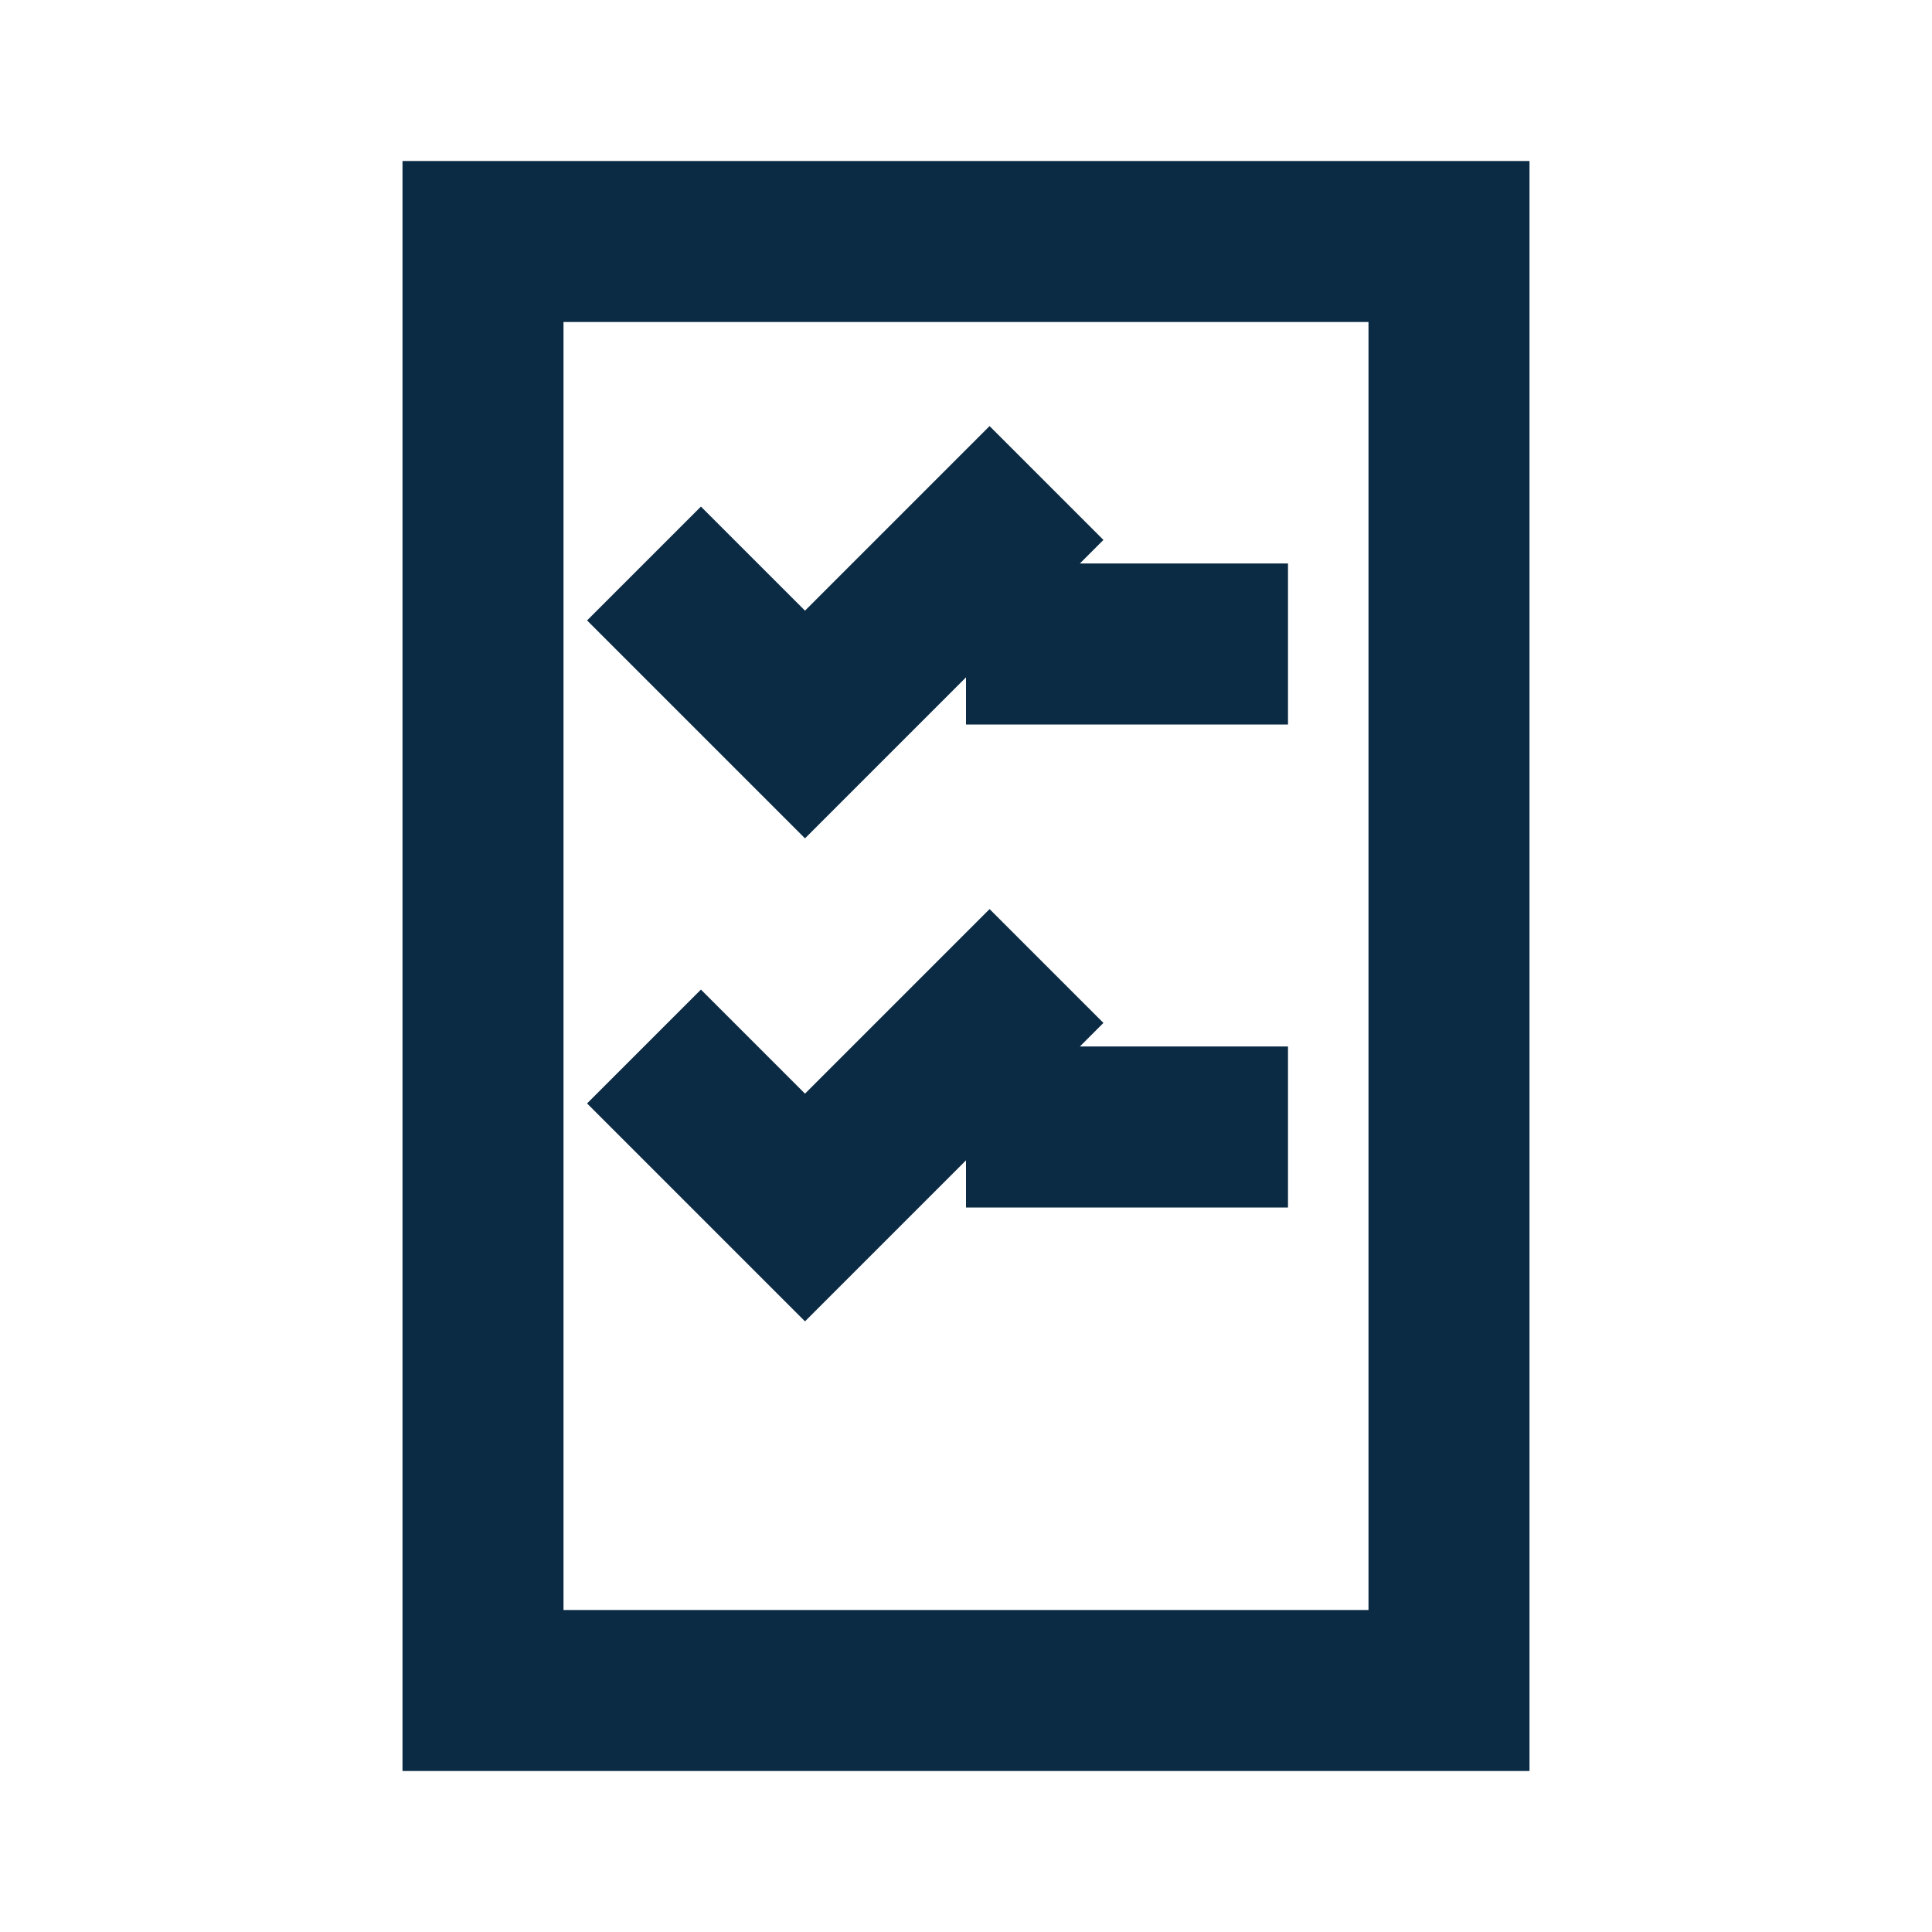 <?xml version="1.0" encoding="UTF-8"?>
<svg xmlns="http://www.w3.org/2000/svg" width="24" height="24" viewBox="0 0 24 24"><path fill="none" stroke="#0B2B44" stroke-width="2" d="M6 3h12v18H6zM8 7l2 2 3-3M8 13l2 2 3-3M12 8h4M12 14h4"/></svg>